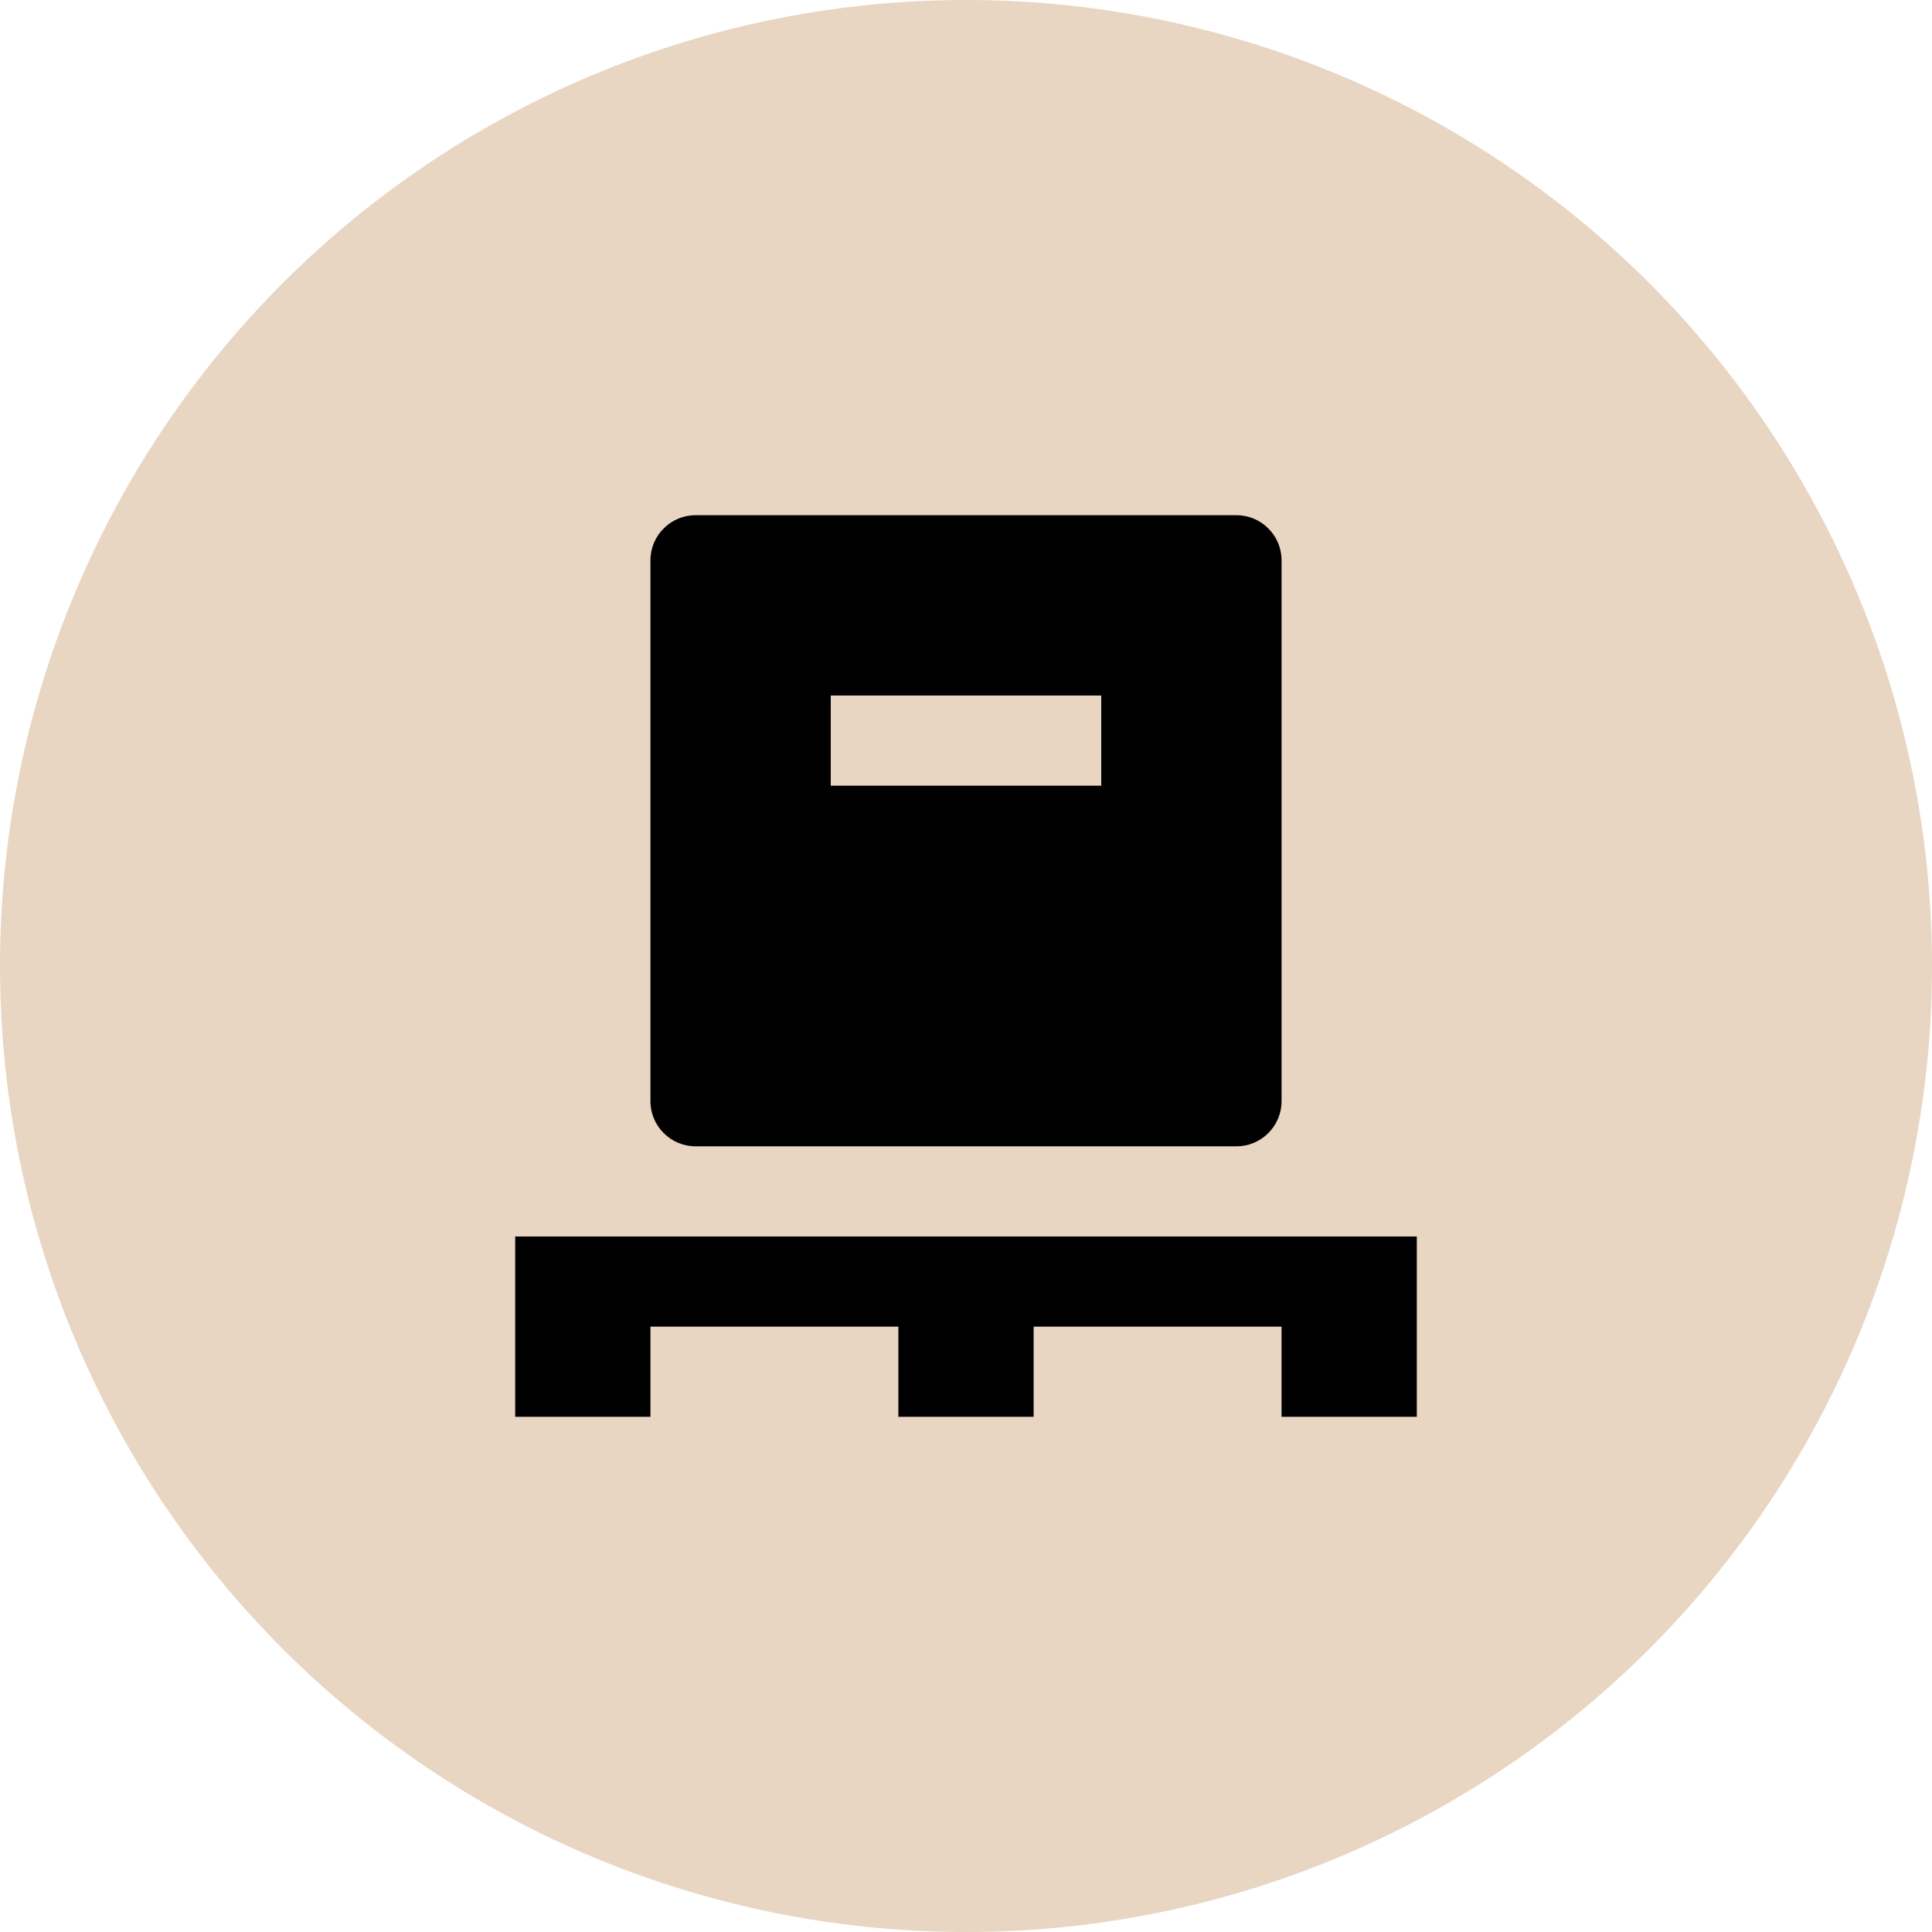 <?xml version="1.0" encoding="UTF-8"?> <svg xmlns="http://www.w3.org/2000/svg" width="150" height="150" viewBox="0 0 150 150" fill="none"><circle cx="75" cy="75" r="75" fill="#E8D5C2"></circle><path d="M40 96V110H50.5V103H69.75V110H80.25V103H99.5V110H110V96H40Z" fill="black"></path><path d="M96 40H54C52.075 40 50.5 41.575 50.5 43.5V85.5C50.5 87.425 52.075 89 54 89H96C97.925 89 99.5 87.425 99.5 85.5V43.5C99.5 41.575 97.925 40 96 40ZM85.5 61H64.5V54H85.5V61Z" fill="black"></path></svg> 